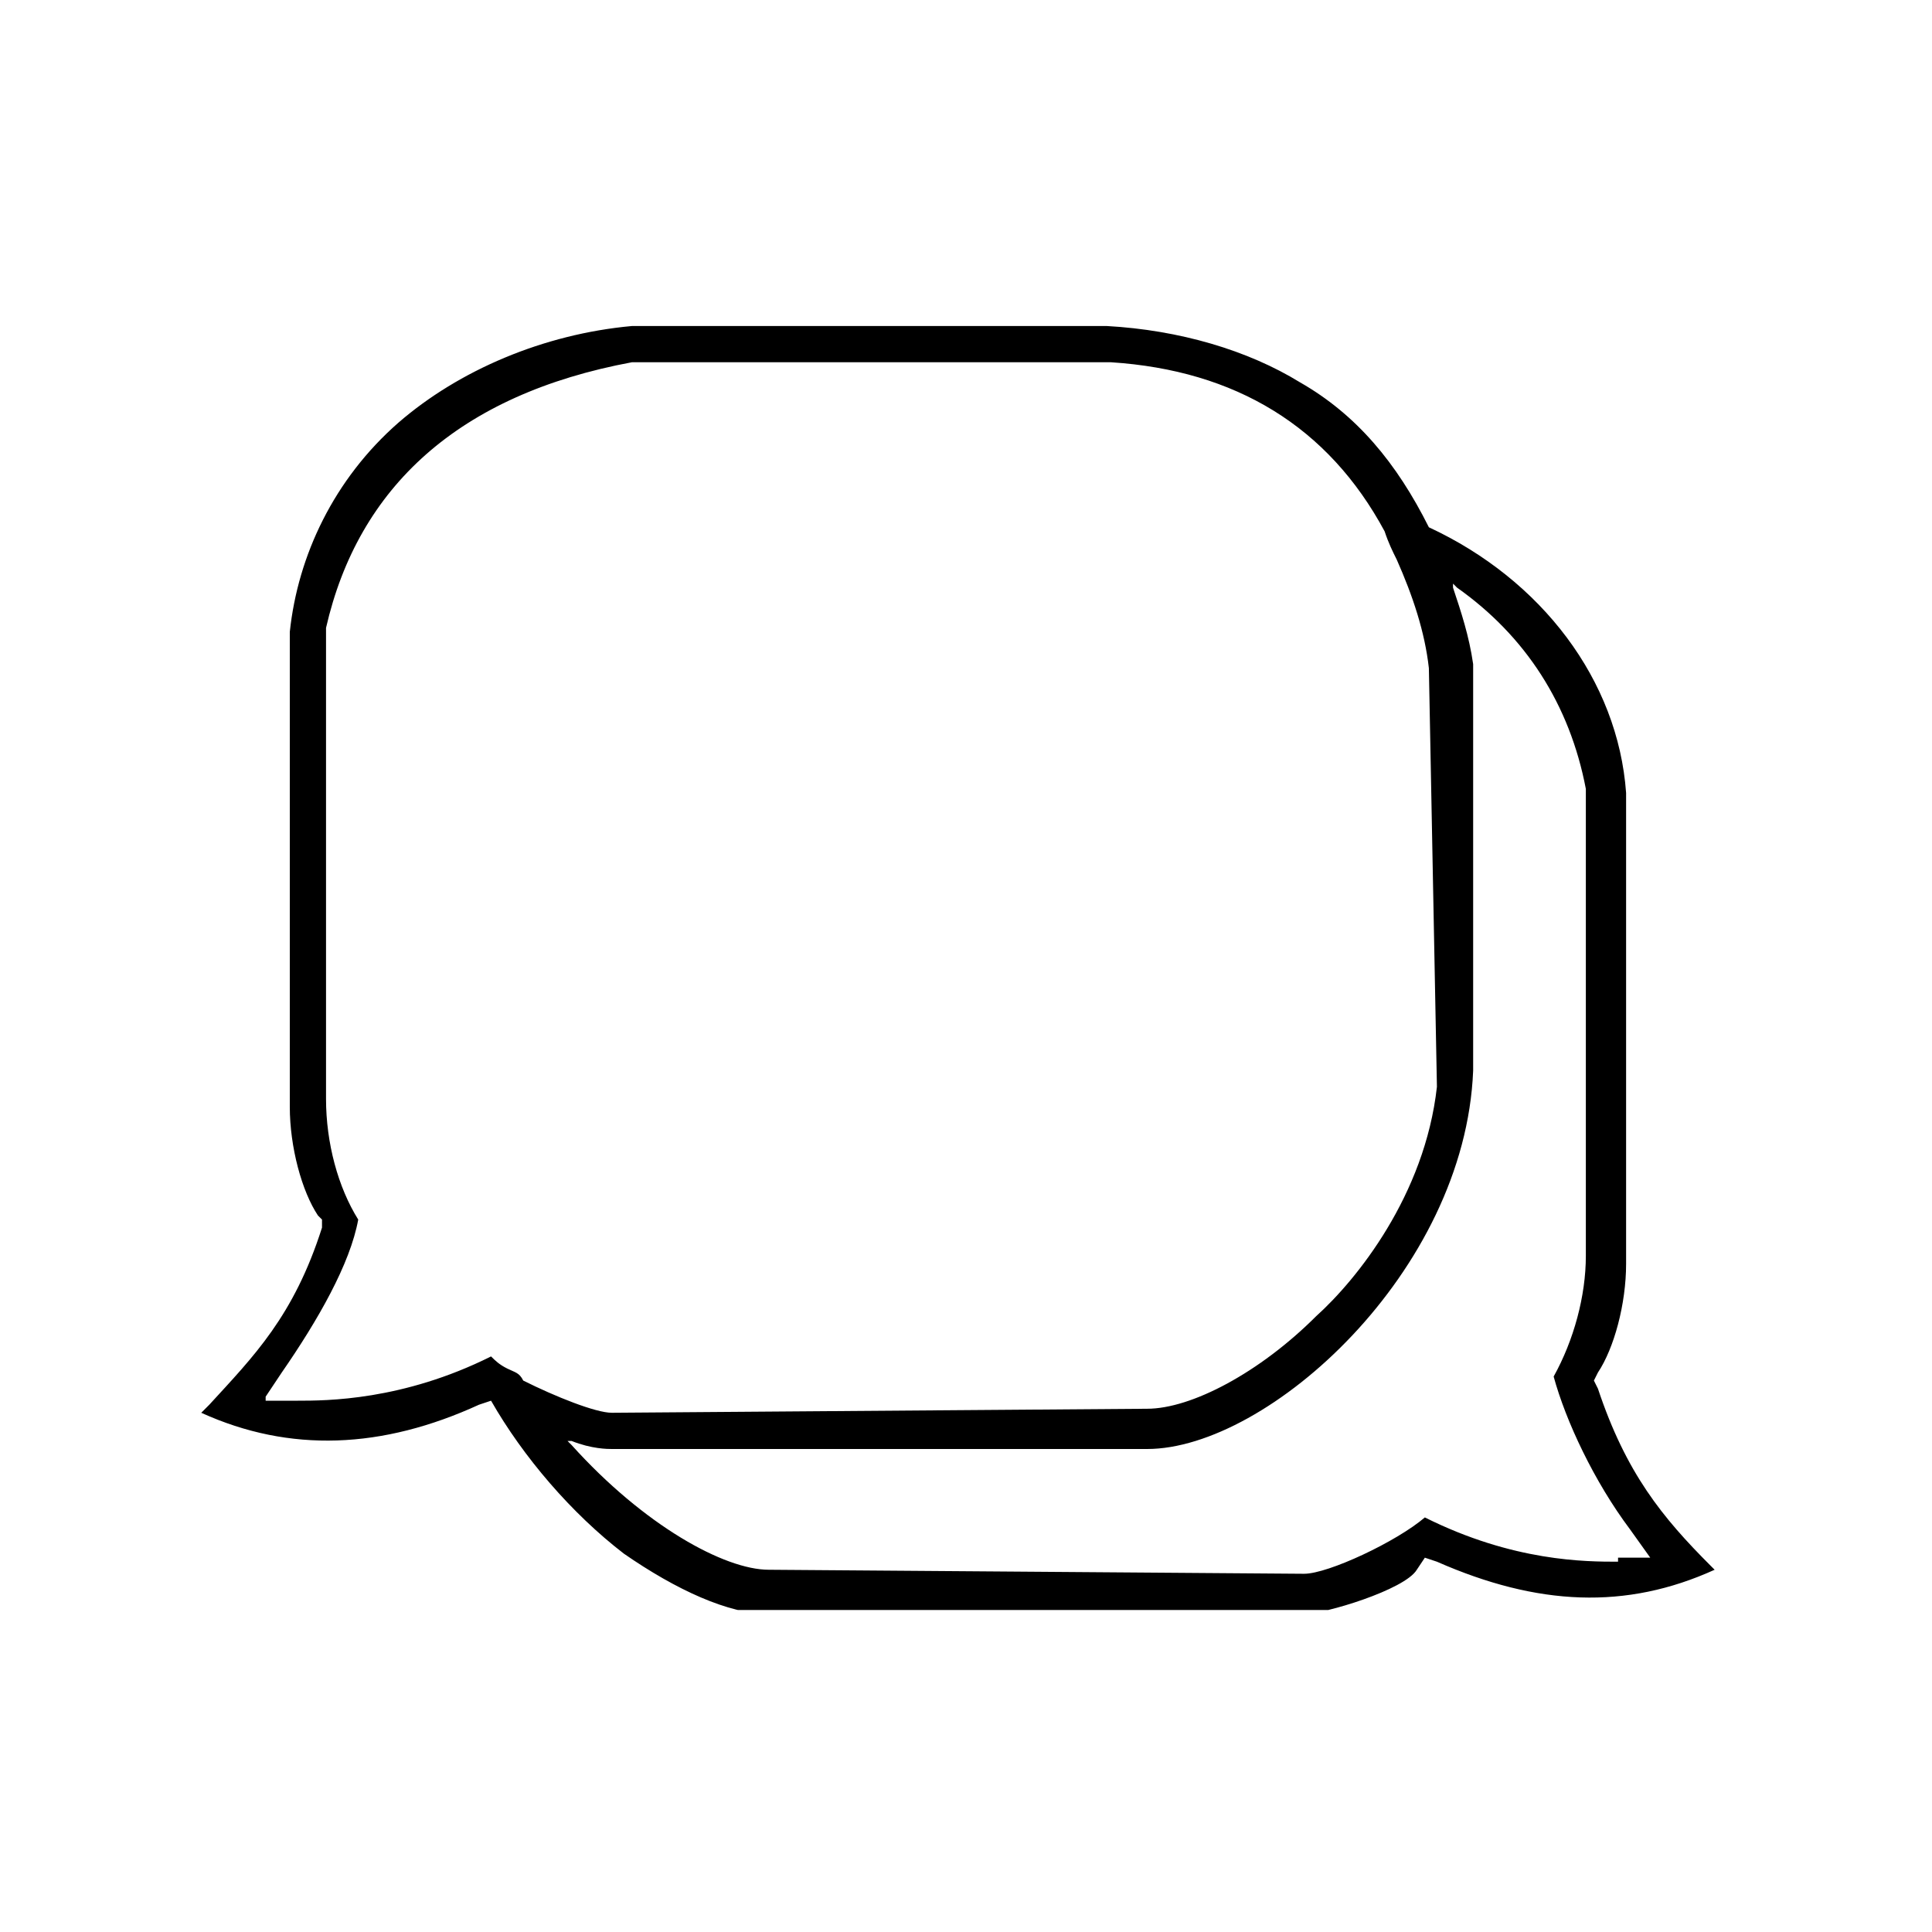<svg width="48" height="48" viewBox="0 0 48 48" fill="none" xmlns="http://www.w3.org/2000/svg">
<g clip-path="url(#clip0)">
<path d="M42.5 38.9C41.3 37.7 40.4 36.6 39.7 34.5L39.6 34.3L39.7 34.1C40.1 33.5 40.4 32.4 40.4 31.4C40.4 28.4 40.4 26.5 40.4 24.5C40.4 22.9 40.4 21.5 40.4 19.7C40.2 16.9 38.3 14.4 35.5 13.1C34.7 11.5 33.7 10.3 32.3 9.5C31 8.7 29.3 8.2 27.5 8.1H15.7C13.5 8.3 11.4 9.2 9.9 10.5C8.3 11.9 7.4 13.8 7.2 15.7C7.2 17.6 7.2 19 7.2 20.6C7.2 22.4 7.2 24.4 7.2 27.5C7.2 28.5 7.5 29.6 7.9 30.2L8 30.3V30.5C7.3 32.7 6.3 33.7 5.2 34.9L5 35.1C7.2 36.1 9.5 36 11.9 34.9L12.2 34.8C13 36.2 14.2 37.6 15.5 38.6C16.8 39.5 18.1 40.1 19.1 40.1H32.4C32.9 40.1 34.9 39.5 35.2 39L35.4 38.7L35.7 38.8C38.2 39.9 40.4 40 42.6 39L42.5 38.9ZM12.6 34C12.4 33.9 12.3 33.8 12.2 33.7C10 34.8 8.1 34.8 7.4 34.8H6.6V34.7L7 34.1C7.9 32.8 8.7 31.4 8.9 30.3C8.4 29.5 8.1 28.4 8.1 27.3C8.1 24.2 8.1 22.2 8.1 20.5V20.4C8.1 18.8 8.1 17.5 8.1 15.6C8.9 12.1 11.4 9.8 15.7 9H27.6C30.7 9.2 33 10.6 34.4 13.2C34.5 13.5 34.6 13.7 34.7 13.9C35.1 14.8 35.4 15.7 35.5 16.6L35.7 27C35.4 29.7 33.7 31.8 32.7 32.7C31.3 34.1 29.6 35 28.5 35L15.2 35.1C14.8 35.1 13.8 34.7 13 34.3C12.9 34.1 12.8 34.1 12.6 34ZM40.2 38.8C39.4 38.8 37.6 38.8 35.4 37.7C34.7 38.3 33 39.1 32.4 39.1L19.1 39C18 39 16 37.9 14.2 35.9L14.1 35.8H14.2C14.7 36 15.1 36 15.2 36H28.5C31.5 36 36.4 31.6 36.6 26.6V16.5C36.5 15.8 36.3 15.2 36.1 14.6V14.5L36.2 14.6C37.9 15.8 39 17.5 39.4 19.6C39.4 21.5 39.4 22.9 39.4 24.4C39.4 26.1 39.4 28.1 39.4 31.2C39.4 32.2 39.1 33.3 38.6 34.2C38.9 35.3 39.6 36.8 40.5 38L41 38.7H40.2V38.8Z" fill="black"/>
</g>
<defs>
<clipPath id="clip0">
<rect width="37.6" height="32" fill="white" transform="translate(5 8)"/>
</clipPath>
</defs>
</svg>
